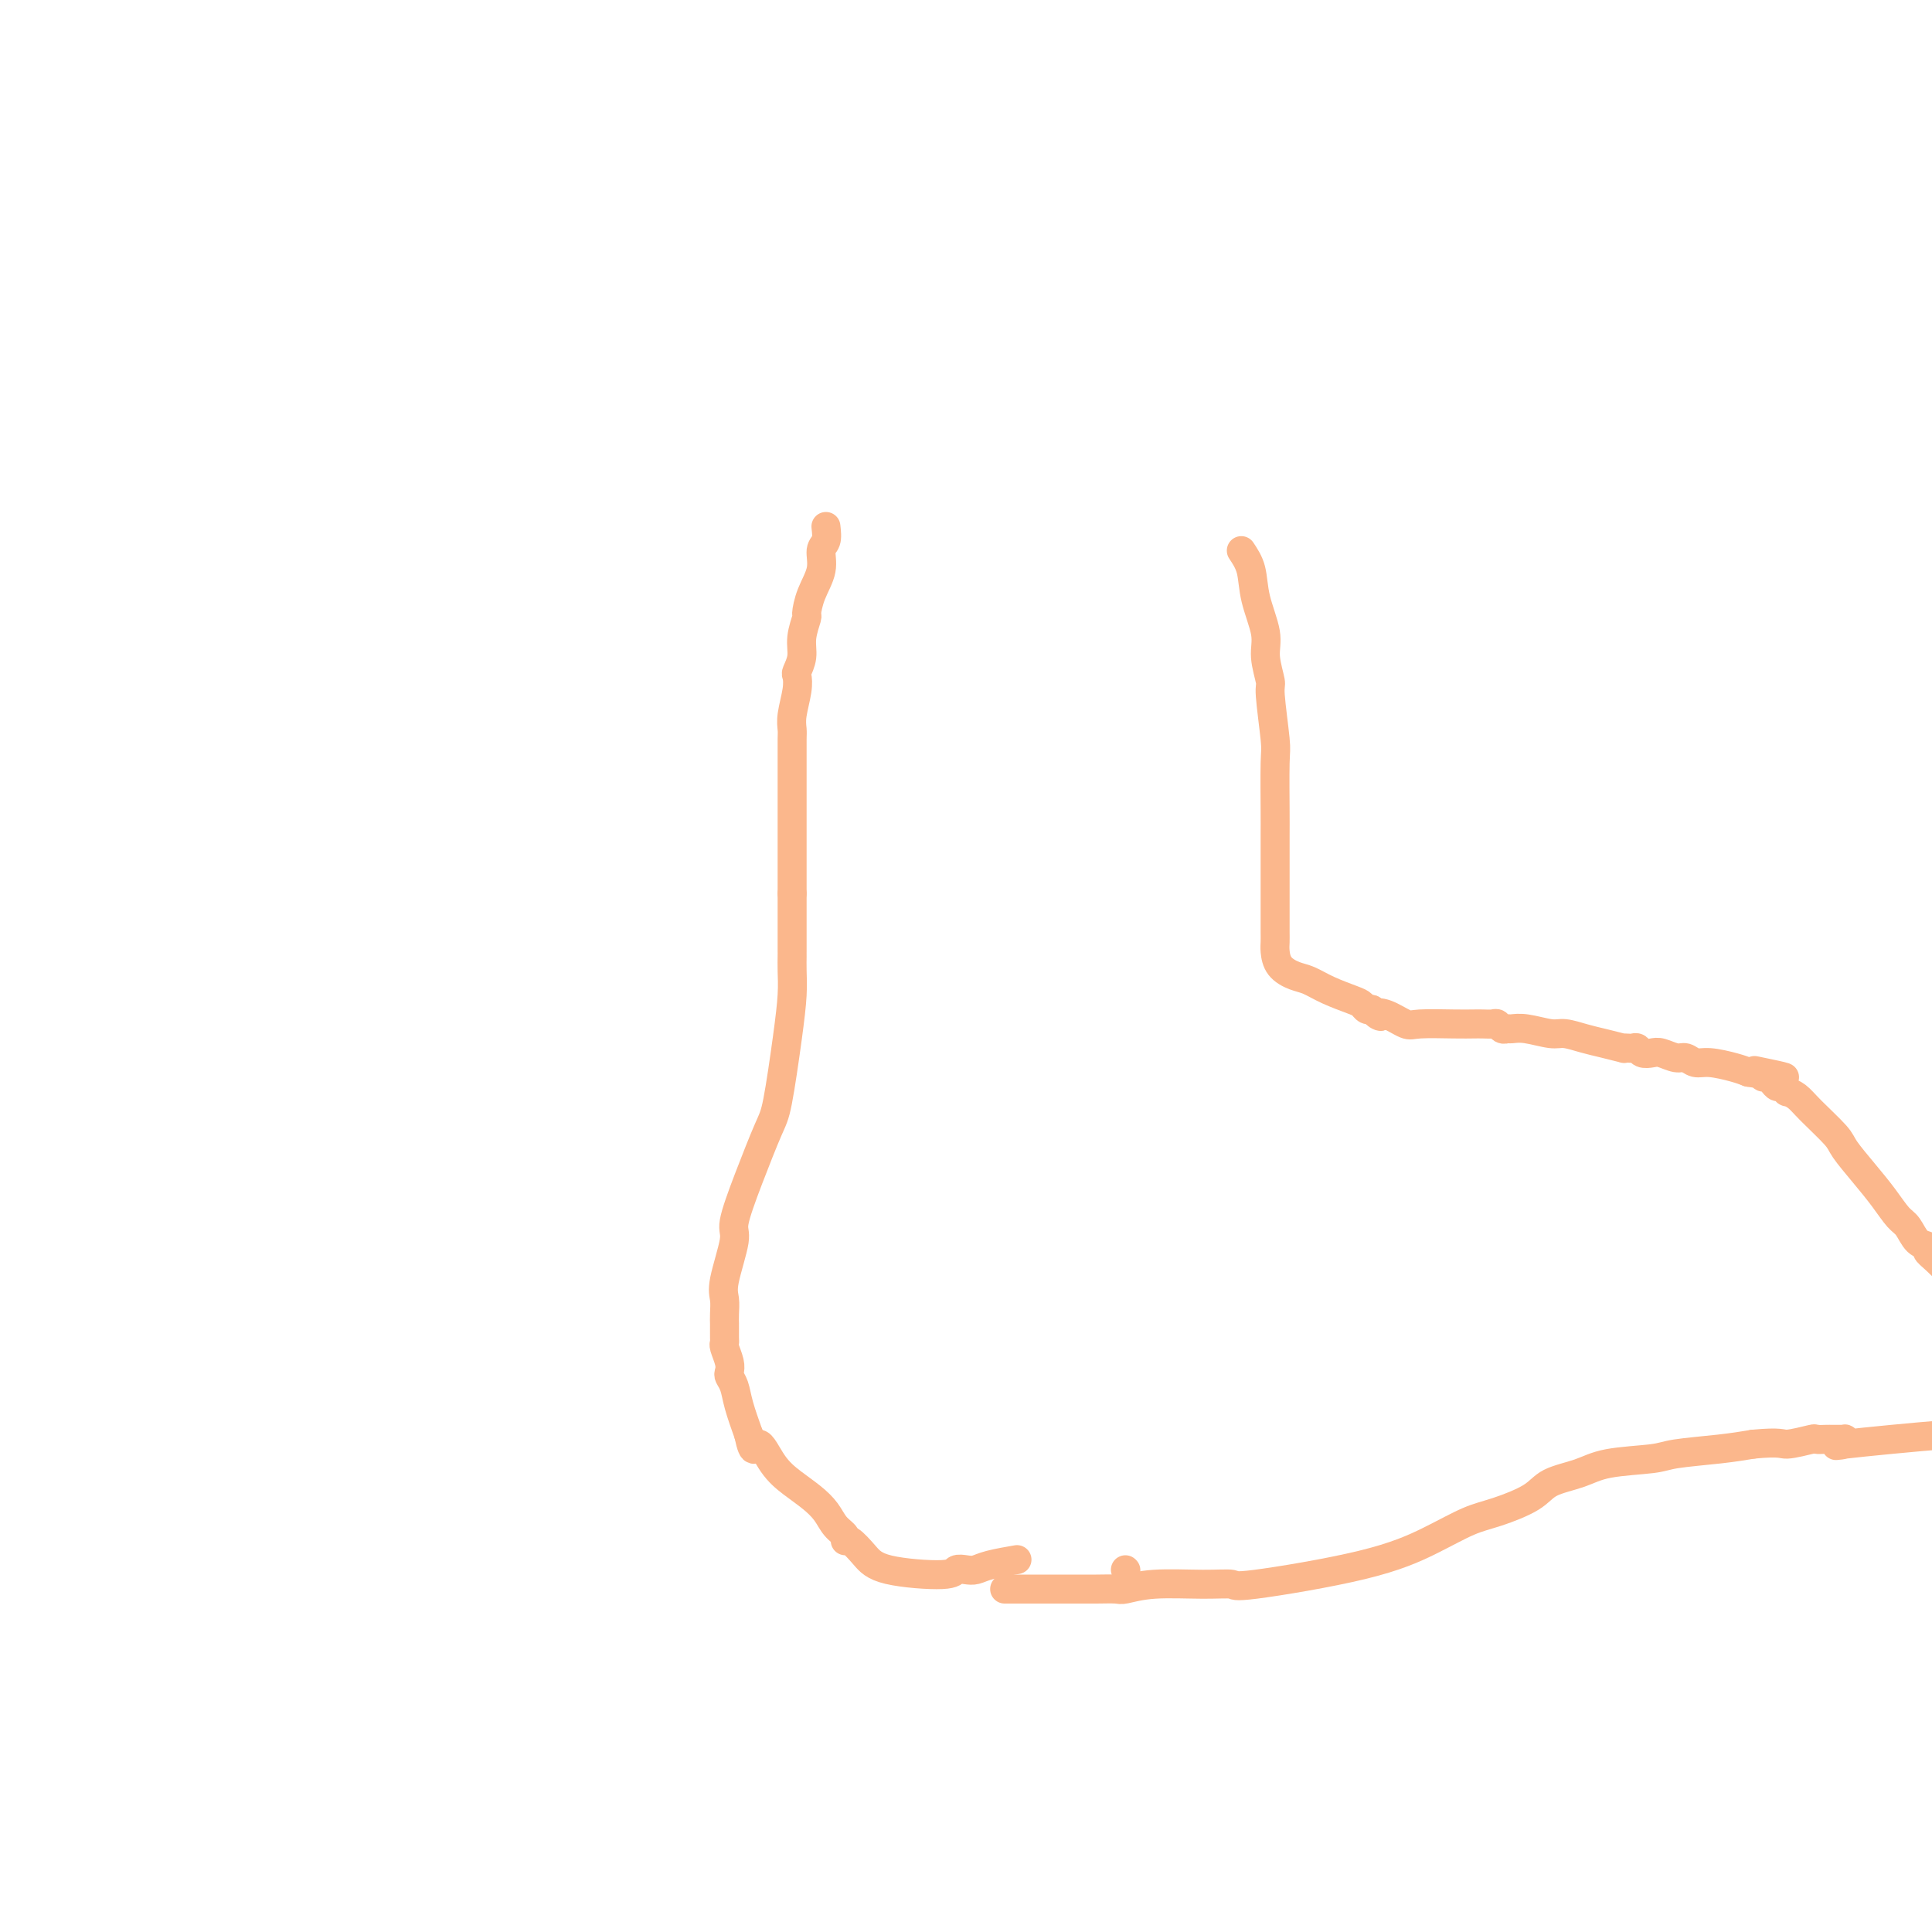 <svg viewBox='0 0 400 400' version='1.1' xmlns='http://www.w3.org/2000/svg' xmlns:xlink='http://www.w3.org/1999/xlink'><g fill='none' stroke='#FBB78C' stroke-width='6' stroke-linecap='round' stroke-linejoin='round'><path d='M171,109c0.127,1.131 0.254,2.262 0,3c-0.254,0.738 -0.890,1.084 -1,2c-0.110,0.916 0.306,2.401 0,4c-0.306,1.599 -1.335,3.313 -2,5c-0.665,1.687 -0.967,3.349 -1,4c-0.033,0.651 0.201,0.292 0,1c-0.201,0.708 -0.837,2.484 -1,4c-0.163,1.516 0.149,2.772 0,4c-0.149,1.228 -0.758,2.426 -1,3c-0.242,0.574 -0.117,0.522 0,1c0.117,0.478 0.228,1.484 0,3c-0.228,1.516 -0.793,3.541 -1,5c-0.207,1.459 -0.055,2.351 0,3c0.055,0.649 0.015,1.053 0,2c-0.015,0.947 -0.004,2.436 0,4c0.004,1.564 0.001,3.201 0,4c-0.001,0.799 -0.000,0.759 0,2c0.000,1.241 0.000,3.764 0,5c-0.000,1.236 -0.000,1.185 0,2c0.000,0.815 0.000,2.498 0,4c-0.000,1.502 -0.000,2.825 0,4c0.000,1.175 0.000,2.201 0,3c-0.000,0.799 -0.000,1.371 0,2c0.000,0.629 0.000,1.314 0,2'/><path d='M164,185c0.000,6.227 0.000,3.294 0,3c-0.000,-0.294 -0.000,2.050 0,3c0.000,0.950 0.000,0.505 0,1c-0.000,0.495 -0.000,1.930 0,3c0.000,1.070 0.001,1.774 0,2c-0.001,0.226 -0.002,-0.026 0,0c0.002,0.026 0.008,0.332 0,1c-0.008,0.668 -0.031,1.699 0,3c0.031,1.301 0.116,2.871 0,5c-0.116,2.129 -0.431,4.815 -1,9c-0.569,4.185 -1.390,9.868 -2,13c-0.610,3.132 -1.008,3.714 -2,6c-0.992,2.286 -2.577,6.278 -4,10c-1.423,3.722 -2.682,7.175 -3,9c-0.318,1.825 0.307,2.024 0,4c-0.307,1.976 -1.546,5.730 -2,8c-0.454,2.270 -0.122,3.057 0,4c0.122,0.943 0.033,2.041 0,3c-0.033,0.959 -0.009,1.780 0,2c0.009,0.220 0.003,-0.162 0,0c-0.003,0.162 -0.002,0.868 0,1c0.002,0.132 0.004,-0.309 0,0c-0.004,0.309 -0.015,1.368 0,2c0.015,0.632 0.056,0.837 0,1c-0.056,0.163 -0.208,0.283 0,1c0.208,0.717 0.776,2.031 1,3c0.224,0.969 0.104,1.594 0,2c-0.104,0.406 -0.193,0.593 0,1c0.193,0.407 0.667,1.033 1,2c0.333,0.967 0.524,2.276 1,4c0.476,1.724 1.238,3.862 2,6'/><path d='M155,297c1.095,5.215 1.333,2.254 2,2c0.667,-0.254 1.764,2.201 3,4c1.236,1.799 2.612,2.944 4,4c1.388,1.056 2.788,2.025 4,3c1.212,0.975 2.235,1.958 3,3c0.765,1.042 1.272,2.144 2,3c0.728,0.856 1.678,1.465 2,2c0.322,0.535 0.016,0.996 0,1c-0.016,0.004 0.257,-0.447 1,0c0.743,0.447 1.956,1.794 3,3c1.044,1.206 1.918,2.271 5,3c3.082,0.729 8.373,1.121 11,1c2.627,-0.121 2.589,-0.754 3,-1c0.411,-0.246 1.270,-0.105 2,0c0.730,0.105 1.330,0.172 2,0c0.670,-0.172 1.411,-0.585 3,-1c1.589,-0.415 4.025,-0.833 5,-1c0.975,-0.167 0.487,-0.084 0,0'/><path d='M233,325c0.000,0.000 0.100,0.100 0.1,0.1'/><path d='M208,329c0.995,-0.000 1.990,-0.000 3,0c1.010,0.000 2.036,0.001 4,0c1.964,-0.001 4.866,-0.004 7,0c2.134,0.004 3.500,0.015 5,0c1.500,-0.015 3.135,-0.057 4,0c0.865,0.057 0.960,0.215 2,0c1.040,-0.215 3.025,-0.801 6,-1c2.975,-0.199 6.940,-0.012 10,0c3.060,0.012 5.217,-0.150 6,0c0.783,0.150 0.194,0.613 5,0c4.806,-0.613 15.006,-2.303 22,-4c6.994,-1.697 10.780,-3.403 14,-5c3.220,-1.597 5.873,-3.085 8,-4c2.127,-0.915 3.729,-1.257 6,-2c2.271,-0.743 5.210,-1.887 7,-3c1.790,-1.113 2.431,-2.196 4,-3c1.569,-0.804 4.067,-1.329 6,-2c1.933,-0.671 3.303,-1.489 6,-2c2.697,-0.511 6.723,-0.714 9,-1c2.277,-0.286 2.805,-0.654 5,-1c2.195,-0.346 6.056,-0.670 9,-1c2.944,-0.330 4.972,-0.665 7,-1'/><path d='M363,299c5.932,-0.558 5.762,0.047 7,0c1.238,-0.047 3.885,-0.745 5,-1c1.115,-0.255 0.699,-0.068 1,0c0.301,0.068 1.319,0.018 2,0c0.681,-0.018 1.024,-0.005 1,0c-0.024,0.005 -0.414,0.000 0,0c0.414,-0.000 1.633,0.003 2,0c0.367,-0.003 -0.116,-0.013 0,0c0.116,0.013 0.833,0.049 1,0c0.167,-0.049 -0.217,-0.183 0,0c0.217,0.183 1.034,0.681 0,1c-1.034,0.319 -3.917,0.457 0,0c3.917,-0.457 14.636,-1.509 21,-2c6.364,-0.491 8.374,-0.423 13,-1c4.626,-0.577 11.867,-1.801 16,-4c4.133,-2.199 5.159,-5.373 6,-7c0.841,-1.627 1.496,-1.707 2,-2c0.504,-0.293 0.858,-0.798 1,-1c0.142,-0.202 0.071,-0.101 0,0'/><path d='M257,114c0.795,1.193 1.590,2.387 2,4c0.410,1.613 0.434,3.647 1,6c0.566,2.353 1.672,5.026 2,7c0.328,1.974 -0.122,3.249 0,5c0.122,1.751 0.817,3.979 1,5c0.183,1.021 -0.147,0.837 0,3c0.147,2.163 0.771,6.674 1,9c0.229,2.326 0.061,2.468 0,5c-0.061,2.532 -0.016,7.455 0,10c0.016,2.545 0.005,2.713 0,5c-0.005,2.287 -0.002,6.695 0,10c0.002,3.305 0.002,5.508 0,7c-0.002,1.492 -0.006,2.273 0,3c0.006,0.727 0.020,1.398 0,2c-0.020,0.602 -0.076,1.134 0,2c0.076,0.866 0.282,2.067 1,3c0.718,0.933 1.947,1.598 3,2c1.053,0.402 1.931,0.542 3,1c1.069,0.458 2.329,1.233 4,2c1.671,0.767 3.754,1.526 5,2c1.246,0.474 1.653,0.663 2,1c0.347,0.337 0.632,0.821 1,1c0.368,0.179 0.819,0.051 1,0c0.181,-0.051 0.090,-0.026 0,0'/><path d='M284,209c3.258,2.115 1.404,1.404 1,1c-0.404,-0.404 0.644,-0.501 2,0c1.356,0.501 3.020,1.598 4,2c0.980,0.402 1.274,0.108 3,0c1.726,-0.108 4.882,-0.030 7,0c2.118,0.030 3.197,0.012 4,0c0.803,-0.012 1.329,-0.017 2,0c0.671,0.017 1.488,0.057 2,0c0.512,-0.057 0.718,-0.213 1,0c0.282,0.213 0.638,0.793 1,1c0.362,0.207 0.728,0.041 1,0c0.272,-0.041 0.449,0.045 1,0c0.551,-0.045 1.475,-0.219 3,0c1.525,0.219 3.650,0.833 5,1c1.350,0.167 1.926,-0.113 3,0c1.074,0.113 2.644,0.619 4,1c1.356,0.381 2.496,0.638 4,1c1.504,0.362 3.373,0.828 4,1c0.627,0.172 0.012,0.050 0,0c-0.012,-0.050 0.577,-0.027 1,0c0.423,0.027 0.679,0.059 1,0c0.321,-0.059 0.709,-0.208 1,0c0.291,0.208 0.487,0.773 1,1c0.513,0.227 1.345,0.117 2,0c0.655,-0.117 1.135,-0.243 2,0c0.865,0.243 2.115,0.853 3,1c0.885,0.147 1.406,-0.168 2,0c0.594,0.168 1.262,0.818 2,1c0.738,0.182 1.545,-0.105 3,0c1.455,0.105 3.559,0.601 5,1c1.441,0.399 2.221,0.699 3,1'/><path d='M362,222c12.820,2.028 5.869,0.599 3,0c-2.869,-0.599 -1.655,-0.367 -1,0c0.655,0.367 0.753,0.868 1,1c0.247,0.132 0.645,-0.104 1,0c0.355,0.104 0.668,0.549 1,1c0.332,0.451 0.683,0.907 1,1c0.317,0.093 0.599,-0.179 1,0c0.401,0.179 0.920,0.807 1,1c0.080,0.193 -0.279,-0.050 0,0c0.279,0.050 1.197,0.392 2,1c0.803,0.608 1.492,1.481 3,3c1.508,1.519 3.836,3.685 5,5c1.164,1.315 1.166,1.779 2,3c0.834,1.221 2.502,3.199 4,5c1.498,1.801 2.826,3.424 4,5c1.174,1.576 2.194,3.105 3,4c0.806,0.895 1.396,1.158 2,2c0.604,0.842 1.220,2.265 2,3c0.780,0.735 1.723,0.783 2,1c0.277,0.217 -0.111,0.605 0,1c0.111,0.395 0.722,0.799 2,2c1.278,1.201 3.222,3.200 4,4c0.778,0.800 0.389,0.400 0,0'/></g>
</svg>